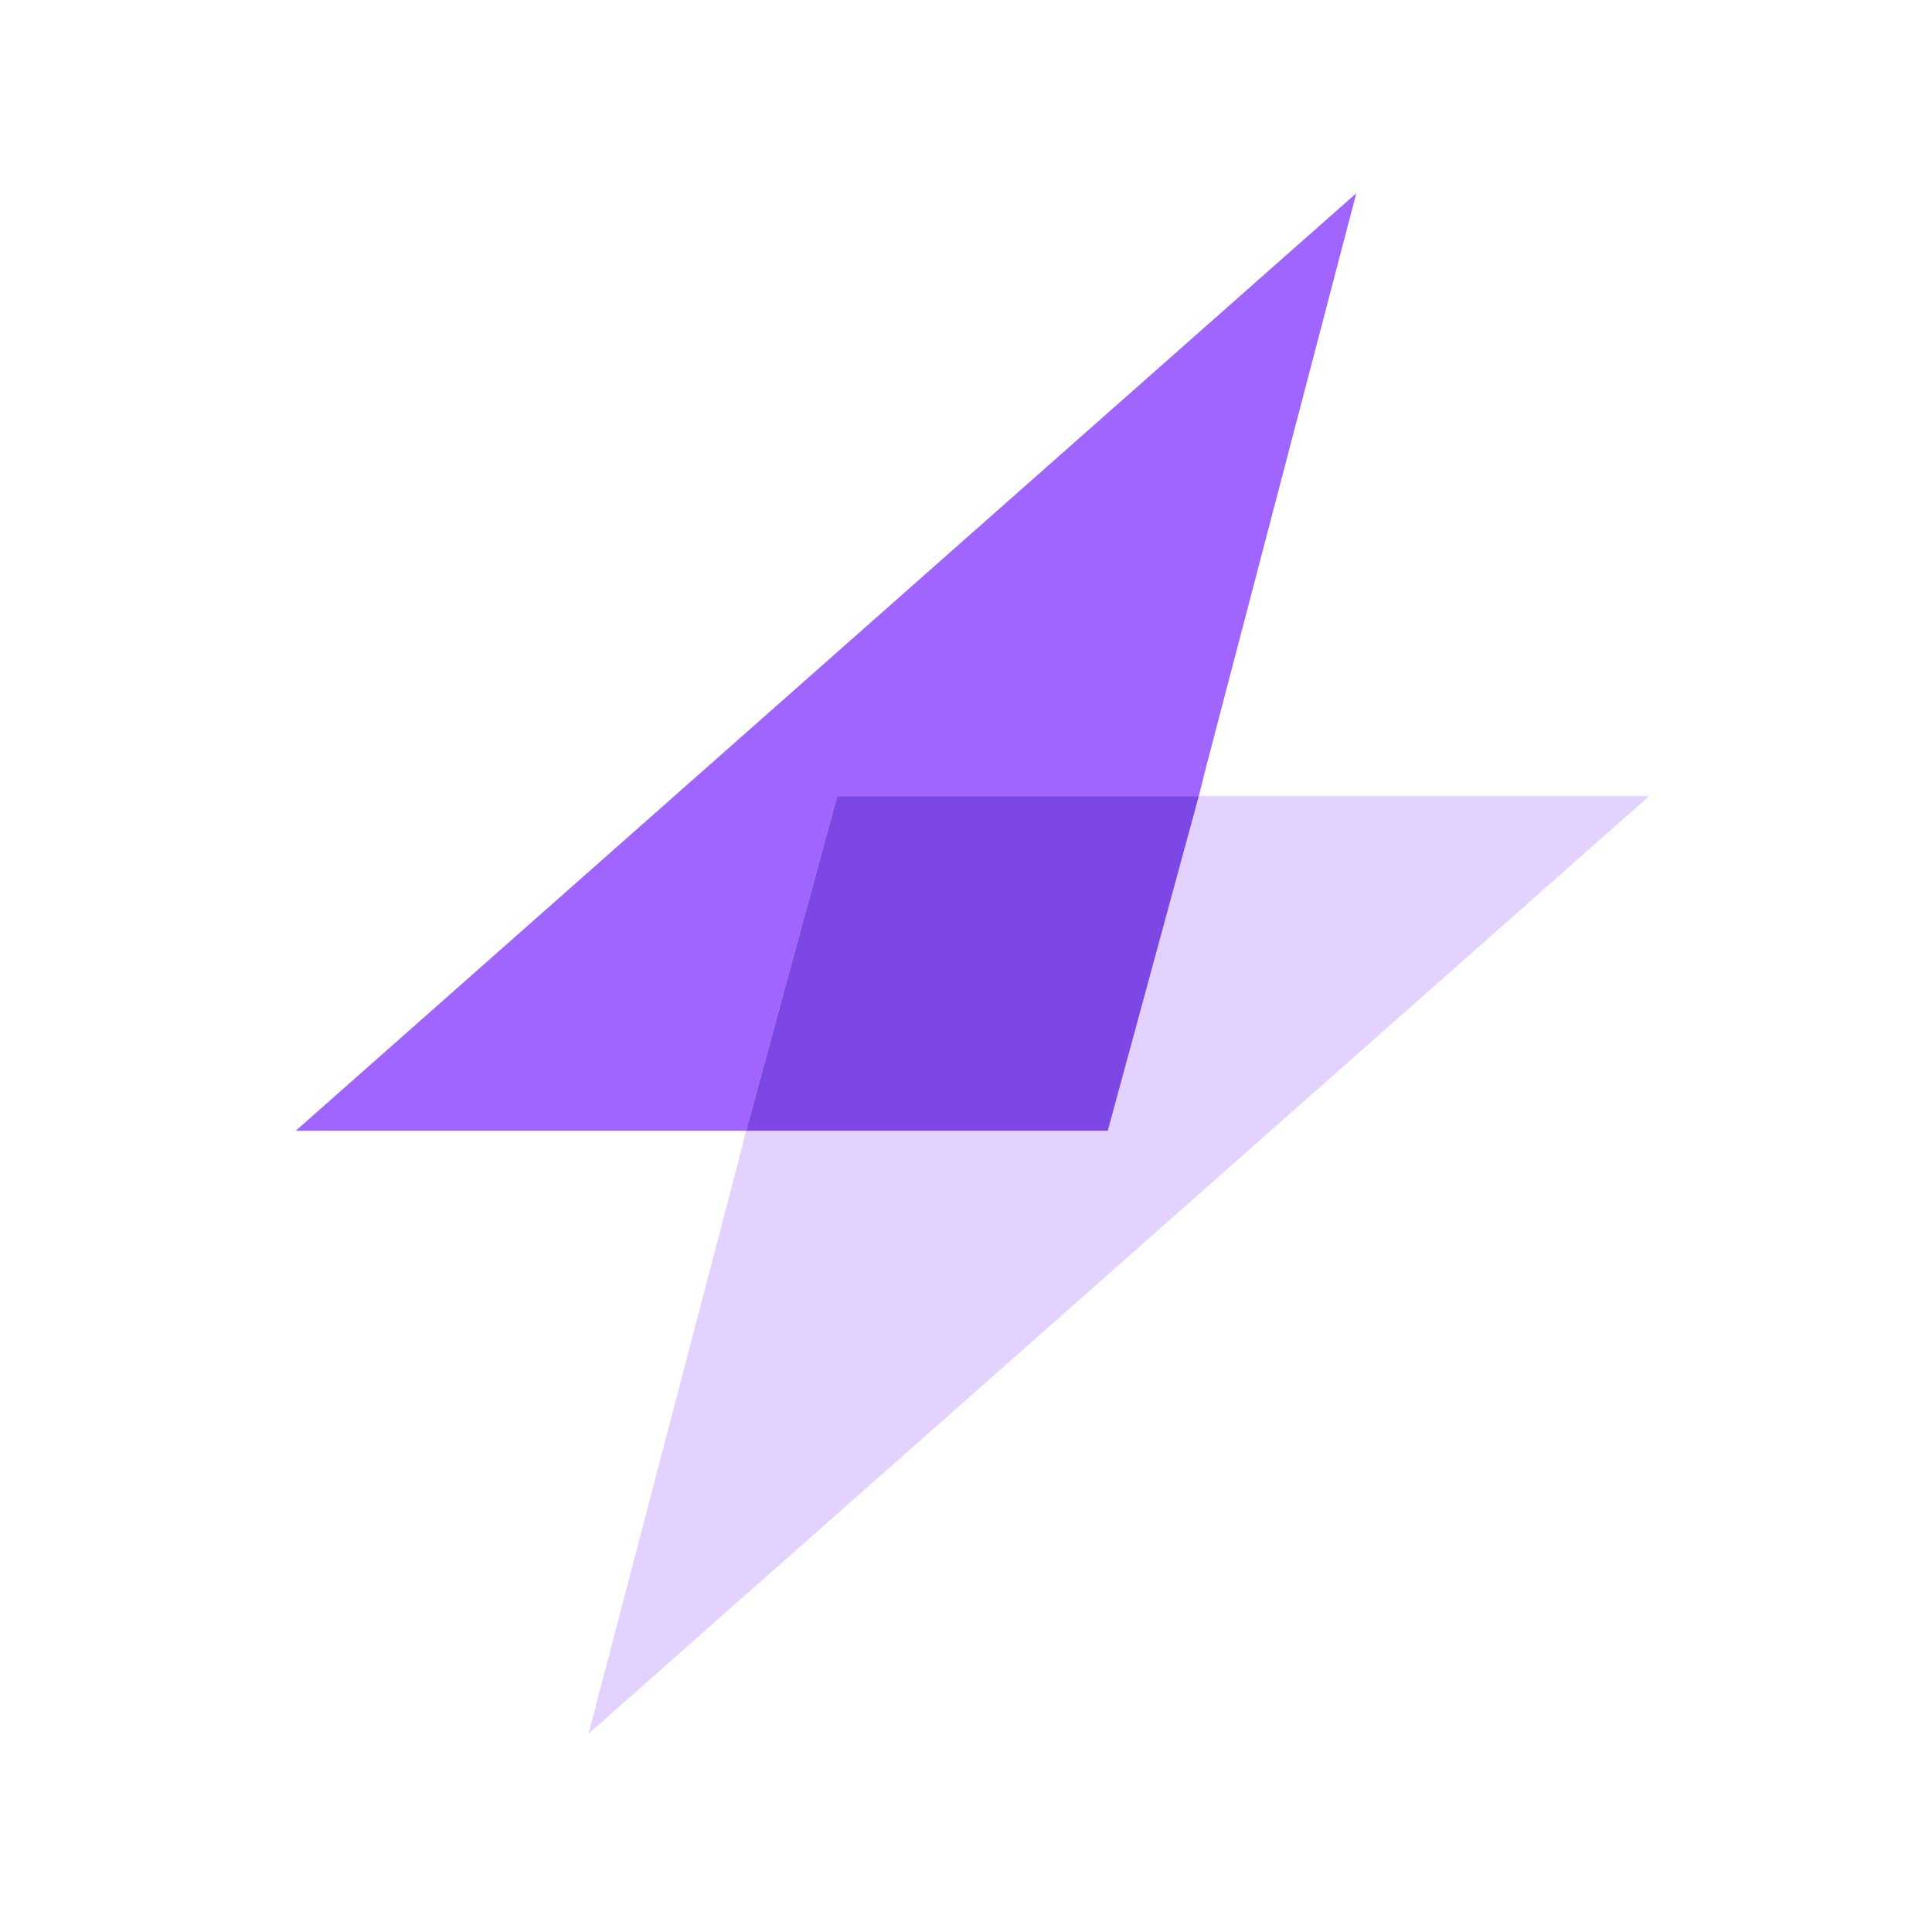 <svg xmlns="http://www.w3.org/2000/svg" width="100" height="100" viewBox="0 0 100 100" fill="none"><path d="M59.504 41.206h2.547l.382-1.529L70.203 10 15.307 58.528h23.308l4.713-17.322h16.176z" fill="#A065FF"/><path d="M30.464 89.733L85.36 41.206H62.05L57.34 58.528H38.615l-.382 1.528-7.77 29.677z" fill="#E3D2FF"/><path d="M57.339 58.528l4.712-17.322H43.328l-4.713 17.322H57.34z" fill="#7D47E5"/></svg>